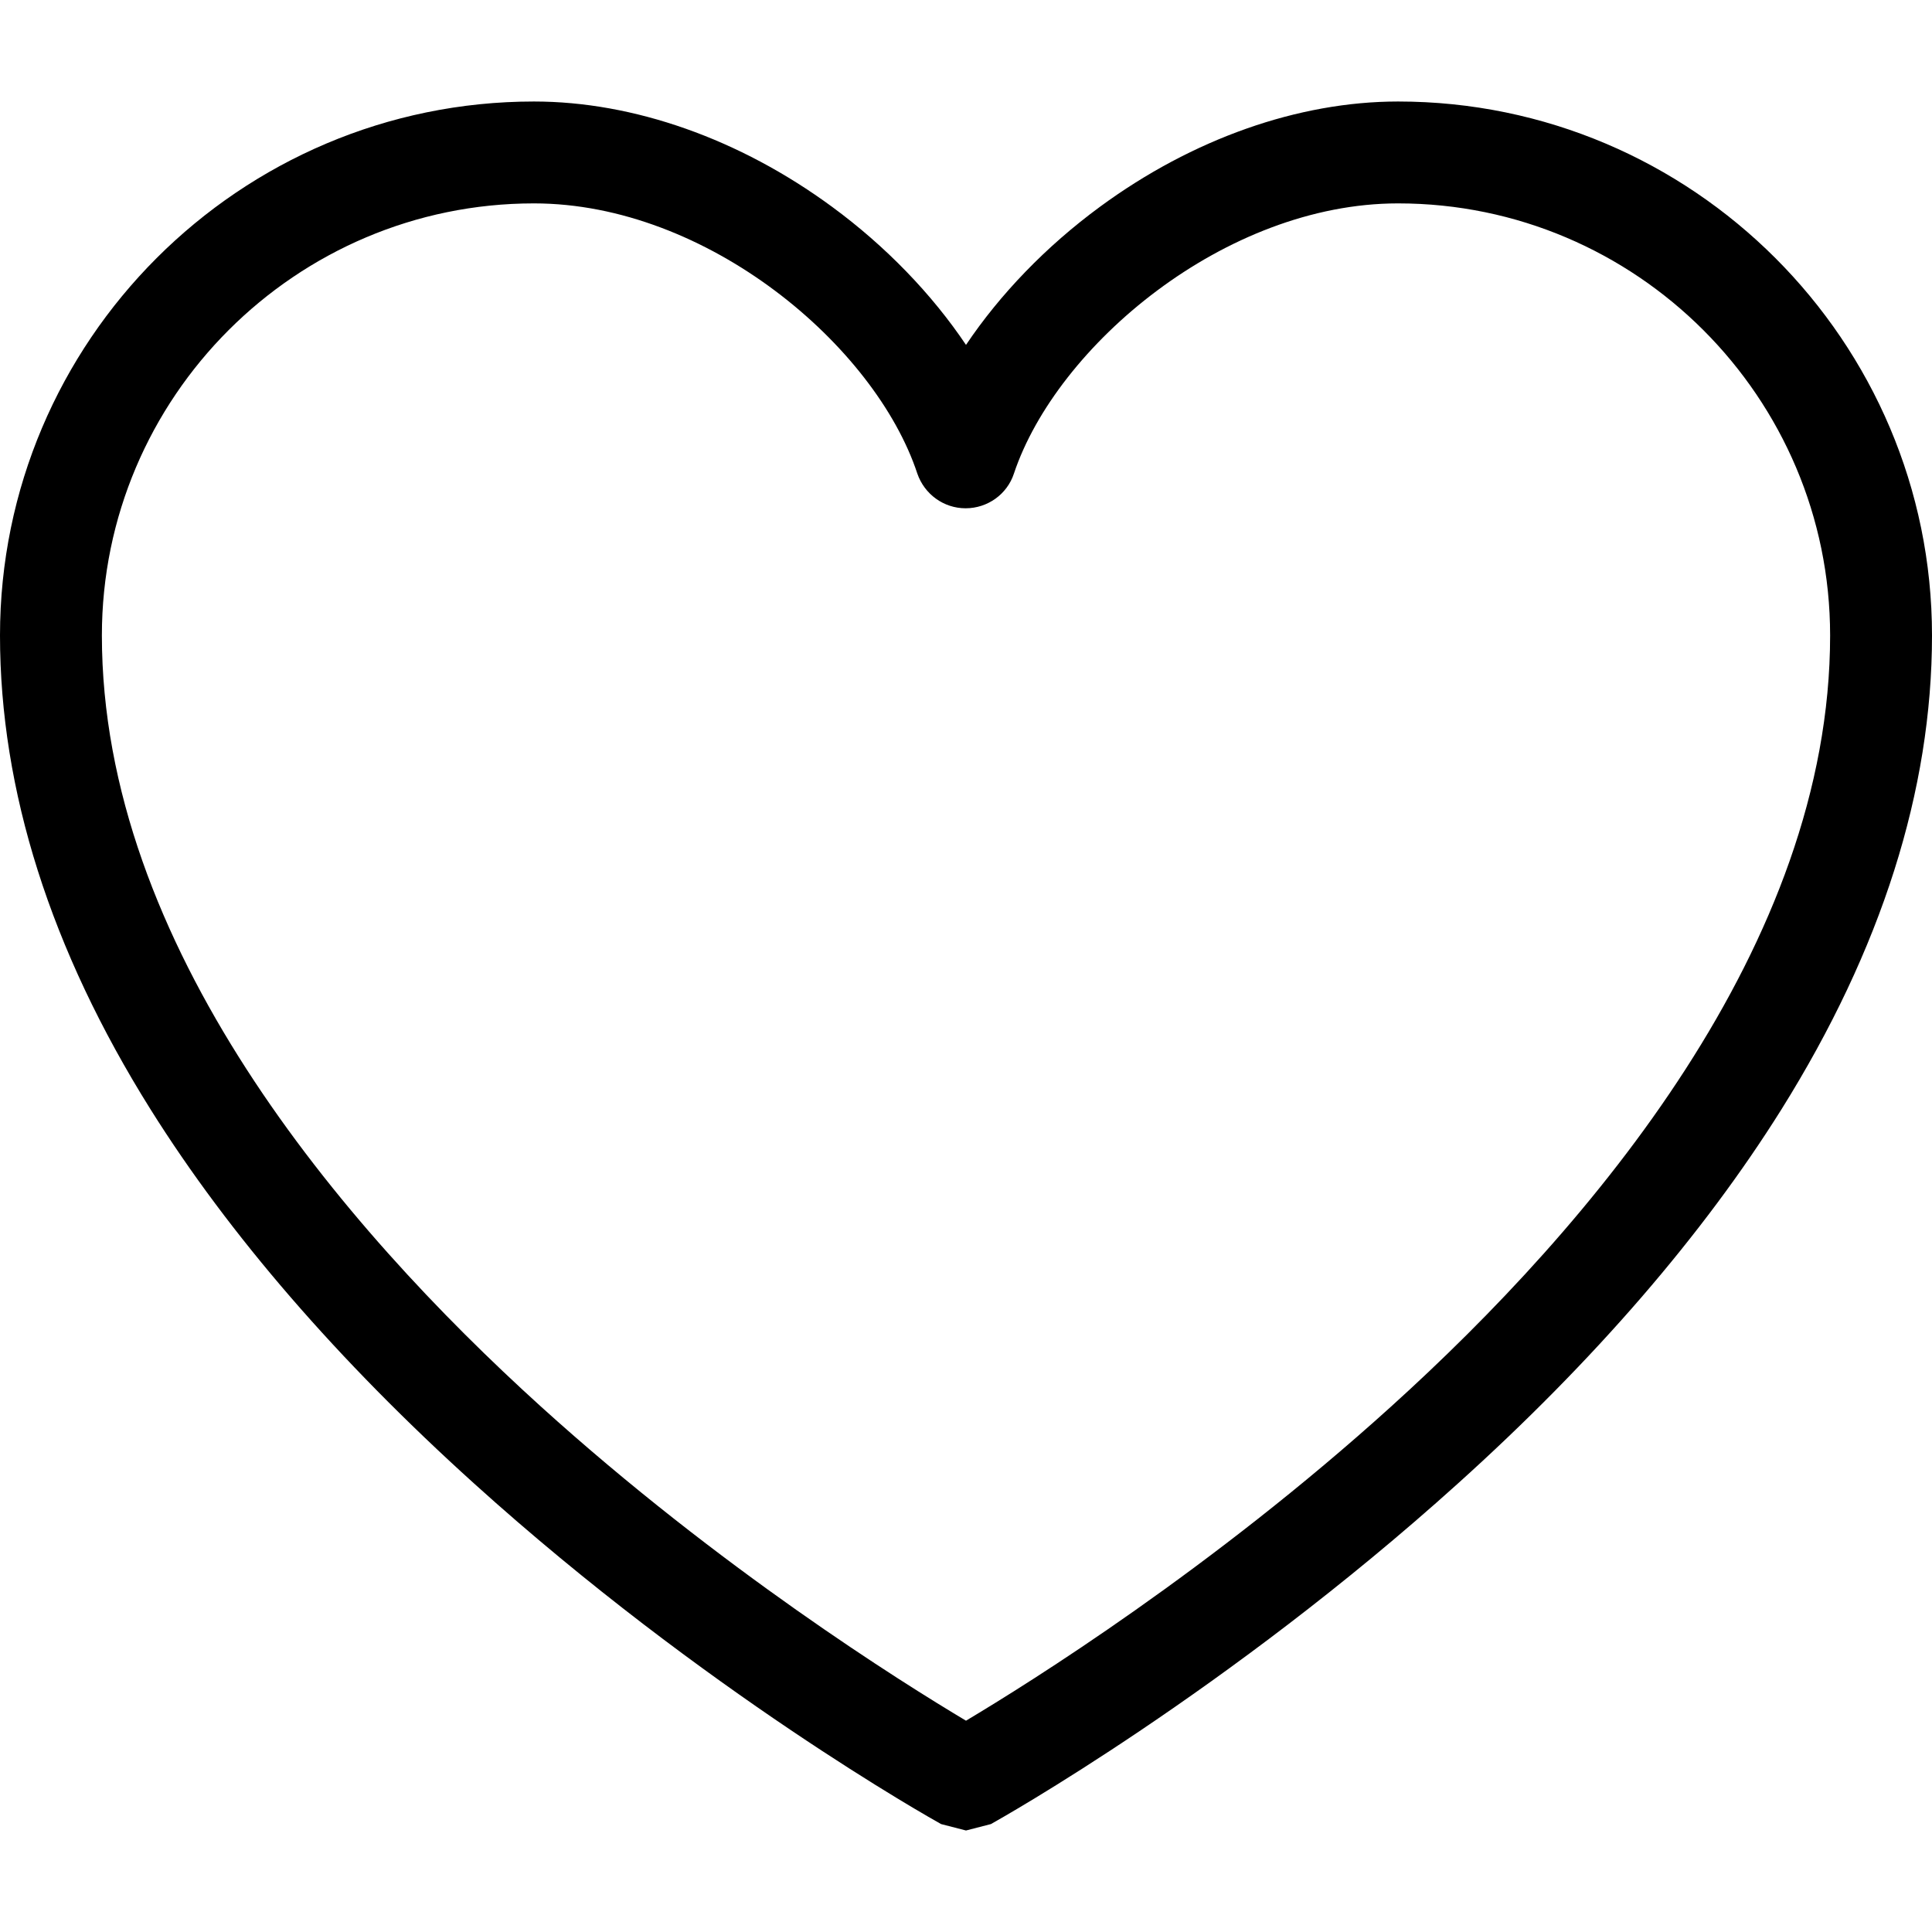 <?xml version="1.0" encoding="utf-8"?>
<!-- Generator: Adobe Illustrator 24.1.1, SVG Export Plug-In . SVG Version: 6.00 Build 0)  -->
<svg version="1.1" id="Layer_1" xmlns="http://www.w3.org/2000/svg" xmlns:xlink="http://www.w3.org/1999/xlink" x="0px" y="0px"
	 viewBox="0 0 512 512" style="enable-background:new 0 0 512 512;" xml:space="preserve">
<g>
	<path d="M256,485.1l-6.6-1.7c-2.5-1.4-62.7-35.1-123.7-90.2c-36.1-32.6-65-66-85.8-99.2C13.4,251.7,0,209.4,0,168.4
		c0-78,63.5-141.5,141.5-141.5c26.4,0,54.5,9.9,79,27.9C234.8,65.3,247,78,256,91.4c9-13.4,21.2-26.1,35.5-36.6
		c24.5-18,52.6-27.9,79-27.9c78,0,141.5,63.5,141.5,141.5c0,41-13.4,83.2-39.9,125.6c-20.8,33.2-49.6,66.6-85.8,99.2
		c-61.1,55.1-121.2,88.8-123.7,90.2L256,485.1L256,485.1z M141.5,53.9c-63.1,0-114.5,51.4-114.5,114.5
		c0,81.9,63.3,156.3,116.4,204.4c47.4,42.9,95.5,73,112.6,83.2c17.1-10.2,65.2-40.3,112.6-83.2c53.1-48,116.4-122.5,116.4-204.4
		c0-63.1-51.4-114.5-114.5-114.5c-45.9,0-90.5,37.8-101.8,71.6c-1.8,5.5-7,9.2-12.8,9.2c-5.8,0-10.9-3.7-12.8-9.2
		C231.9,91.6,187.4,53.9,141.5,53.9z"/>
</g>
</svg>

